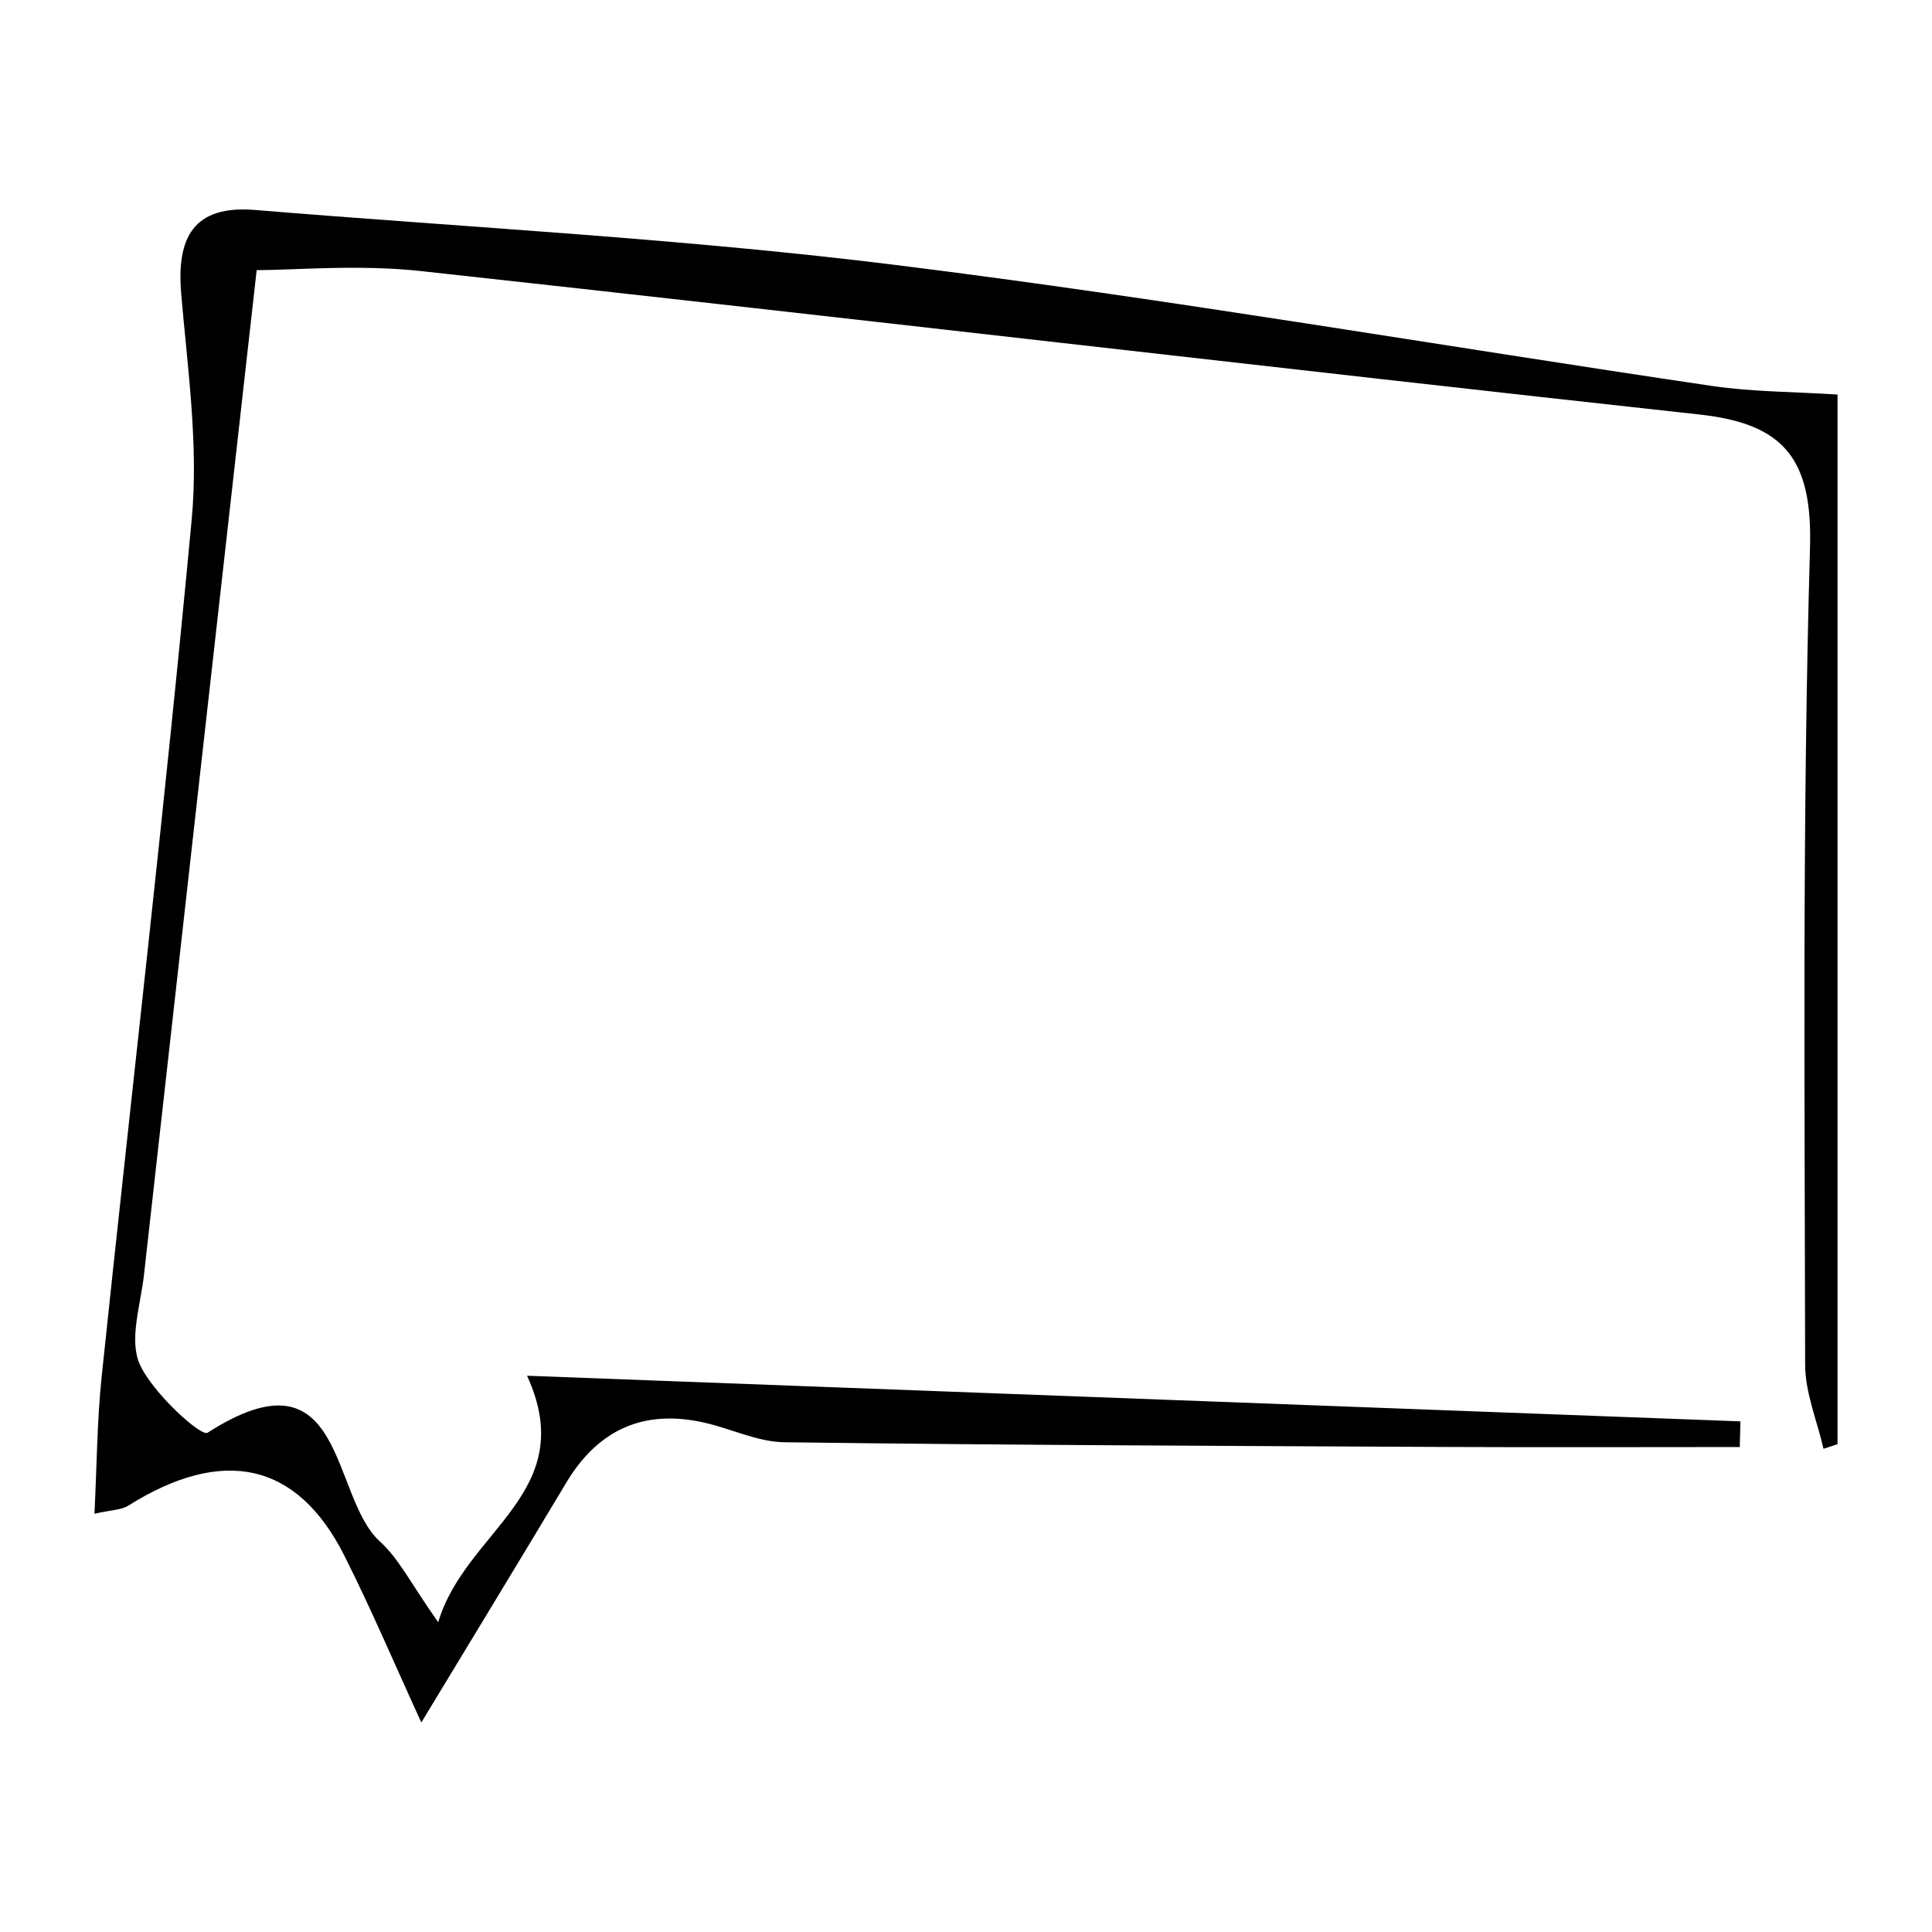 <?xml version="1.0" encoding="UTF-8"?>
<!-- Uploaded to: ICON Repo, www.svgrepo.com, Generator: ICON Repo Mixer Tools -->
<svg fill="#000000" width="800px" height="800px" version="1.1" viewBox="144 144 512 512" xmlns="http://www.w3.org/2000/svg">
 <path d="m212.02 215.59c-10.629 94.656-20.297 180.46-29.867 266.28-0.891 7.949-4.004 17.195-1.137 23.633 3.391 7.633 16.277 19.289 17.984 18.188 36.652-23.496 32.434 16.82 45.656 28.793 5.144 4.664 8.387 11.426 15.473 21.422 7.269-24.445 37.75-34.336 23.543-65.32 107.72 4.055 214.64 8.074 321.56 12.09-0.055 2.266-0.117 4.527-0.176 6.801-25.902 0-51.793 0.105-77.688-0.016-58.504-0.281-117.02-0.488-175.52-1.25-7.109-0.098-14.137-3.613-21.281-5.215-16.008-3.602-28.086 1.867-36.52 15.961-12.621 21.09-25.422 42.078-38.391 63.516-6.984-15.219-13.215-29.922-20.375-44.164-12.473-24.797-32.133-29.09-57.328-13.273-1.793 1.129-4.328 1.078-8.922 2.125 0.645-12.938 0.691-24.758 1.918-36.449 7.949-75.691 16.785-151.3 23.855-227.08 1.84-19.668-1.09-39.875-2.781-59.75-1.281-14.992 3.266-23.578 19.59-22.234 56.652 4.66 113.54 7.578 169.89 14.59 72.281 8.984 144.13 21.406 216.21 32.047 10.75 1.586 21.738 1.527 33.25 2.273v278.17c-1.246 0.402-2.481 0.816-3.715 1.219-1.699-7.438-4.863-14.871-4.867-22.309-0.098-72.156-0.781-144.36 1.289-216.47 0.676-23.473-6.797-32.852-29.223-35.309-113.02-12.391-225.94-25.68-338.95-38.027-16.574-1.801-33.523-0.238-43.488-0.238"/>
</svg>